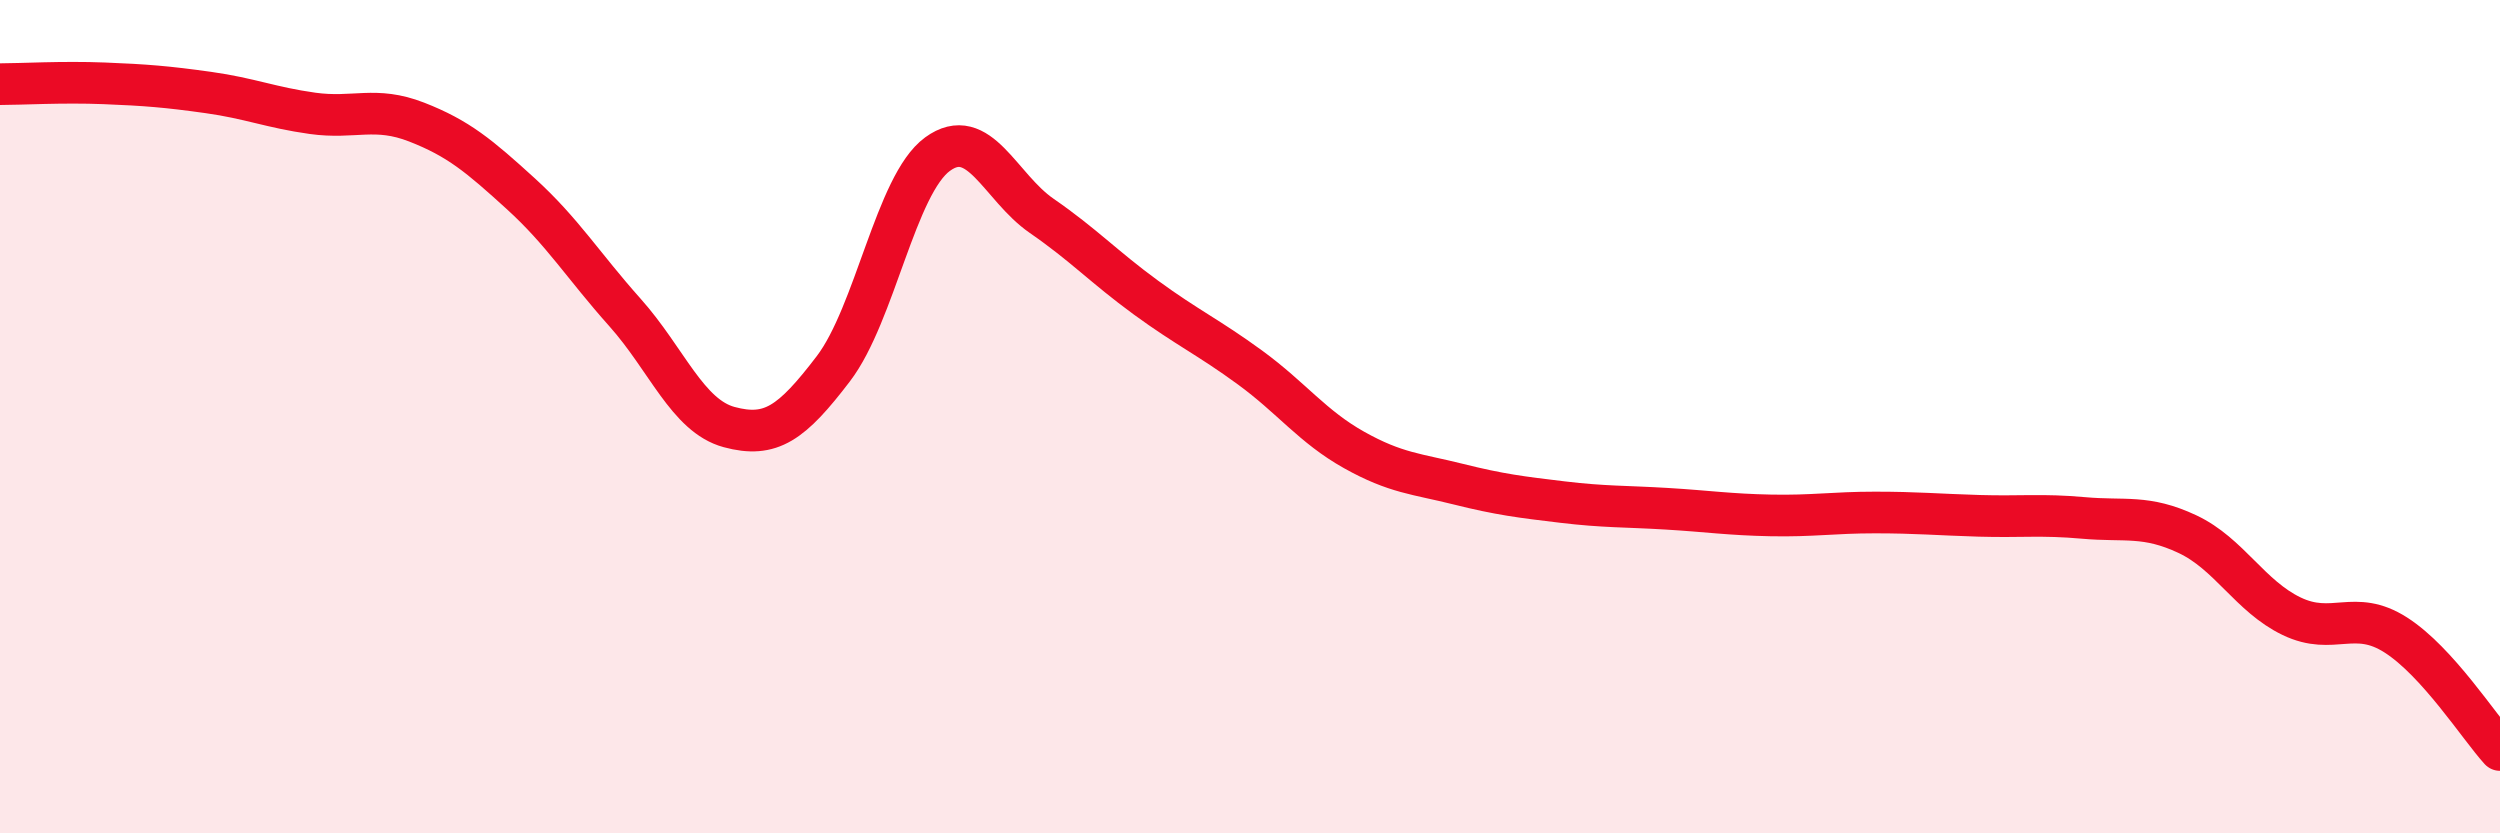 
    <svg width="60" height="20" viewBox="0 0 60 20" xmlns="http://www.w3.org/2000/svg">
      <path
        d="M 0,2.02 C 0.5,2.02 1.5,1.96 2.5,2 C 3.5,2.04 4,2.08 5,2.22 C 6,2.36 6.5,2.58 7.5,2.72 C 8.5,2.86 9,2.54 10,2.93 C 11,3.32 11.5,3.74 12.5,4.65 C 13.5,5.56 14,6.38 15,7.5 C 16,8.62 16.5,9.98 17.5,10.25 C 18.5,10.52 19,10.16 20,8.85 C 21,7.54 21.5,4.43 22.5,3.7 C 23.5,2.97 24,4.49 25,5.18 C 26,5.87 26.5,6.41 27.5,7.14 C 28.5,7.87 29,8.09 30,8.82 C 31,9.55 31.5,10.24 32.5,10.8 C 33.5,11.36 34,11.37 35,11.62 C 36,11.87 36.5,11.93 37.5,12.05 C 38.5,12.17 39,12.15 40,12.21 C 41,12.27 41.5,12.35 42.5,12.37 C 43.5,12.39 44,12.3 45,12.3 C 46,12.3 46.5,12.35 47.5,12.38 C 48.5,12.41 49,12.34 50,12.43 C 51,12.52 51.5,12.35 52.5,12.82 C 53.5,13.29 54,14.31 55,14.79 C 56,15.27 56.5,14.6 57.5,15.24 C 58.5,15.88 59.5,17.45 60,18L60 20L0 20Z"
        fill="#EB0A25"
        opacity="0.1"
        stroke-linecap="round"
        stroke-linejoin="round"
      />
      <path
        d="M 0,2.02 C 0.5,2.02 1.5,1.96 2.5,2 C 3.5,2.04 4,2.08 5,2.22 C 6,2.36 6.5,2.58 7.5,2.72 C 8.5,2.86 9,2.54 10,2.93 C 11,3.32 11.5,3.74 12.5,4.65 C 13.5,5.56 14,6.38 15,7.5 C 16,8.62 16.5,9.98 17.5,10.25 C 18.5,10.52 19,10.16 20,8.85 C 21,7.54 21.5,4.43 22.5,3.7 C 23.5,2.97 24,4.49 25,5.18 C 26,5.87 26.5,6.41 27.5,7.14 C 28.5,7.87 29,8.09 30,8.82 C 31,9.55 31.5,10.24 32.5,10.8 C 33.5,11.36 34,11.37 35,11.62 C 36,11.87 36.5,11.93 37.5,12.05 C 38.5,12.17 39,12.15 40,12.21 C 41,12.27 41.5,12.35 42.5,12.37 C 43.5,12.39 44,12.3 45,12.3 C 46,12.3 46.5,12.35 47.5,12.38 C 48.5,12.41 49,12.34 50,12.43 C 51,12.52 51.5,12.35 52.5,12.82 C 53.5,13.29 54,14.31 55,14.79 C 56,15.27 56.5,14.6 57.5,15.24 C 58.5,15.88 59.5,17.45 60,18"
        stroke="#EB0A25"
        stroke-width="1"
        fill="none"
        stroke-linecap="round"
        stroke-linejoin="round"
      />
    </svg>
  